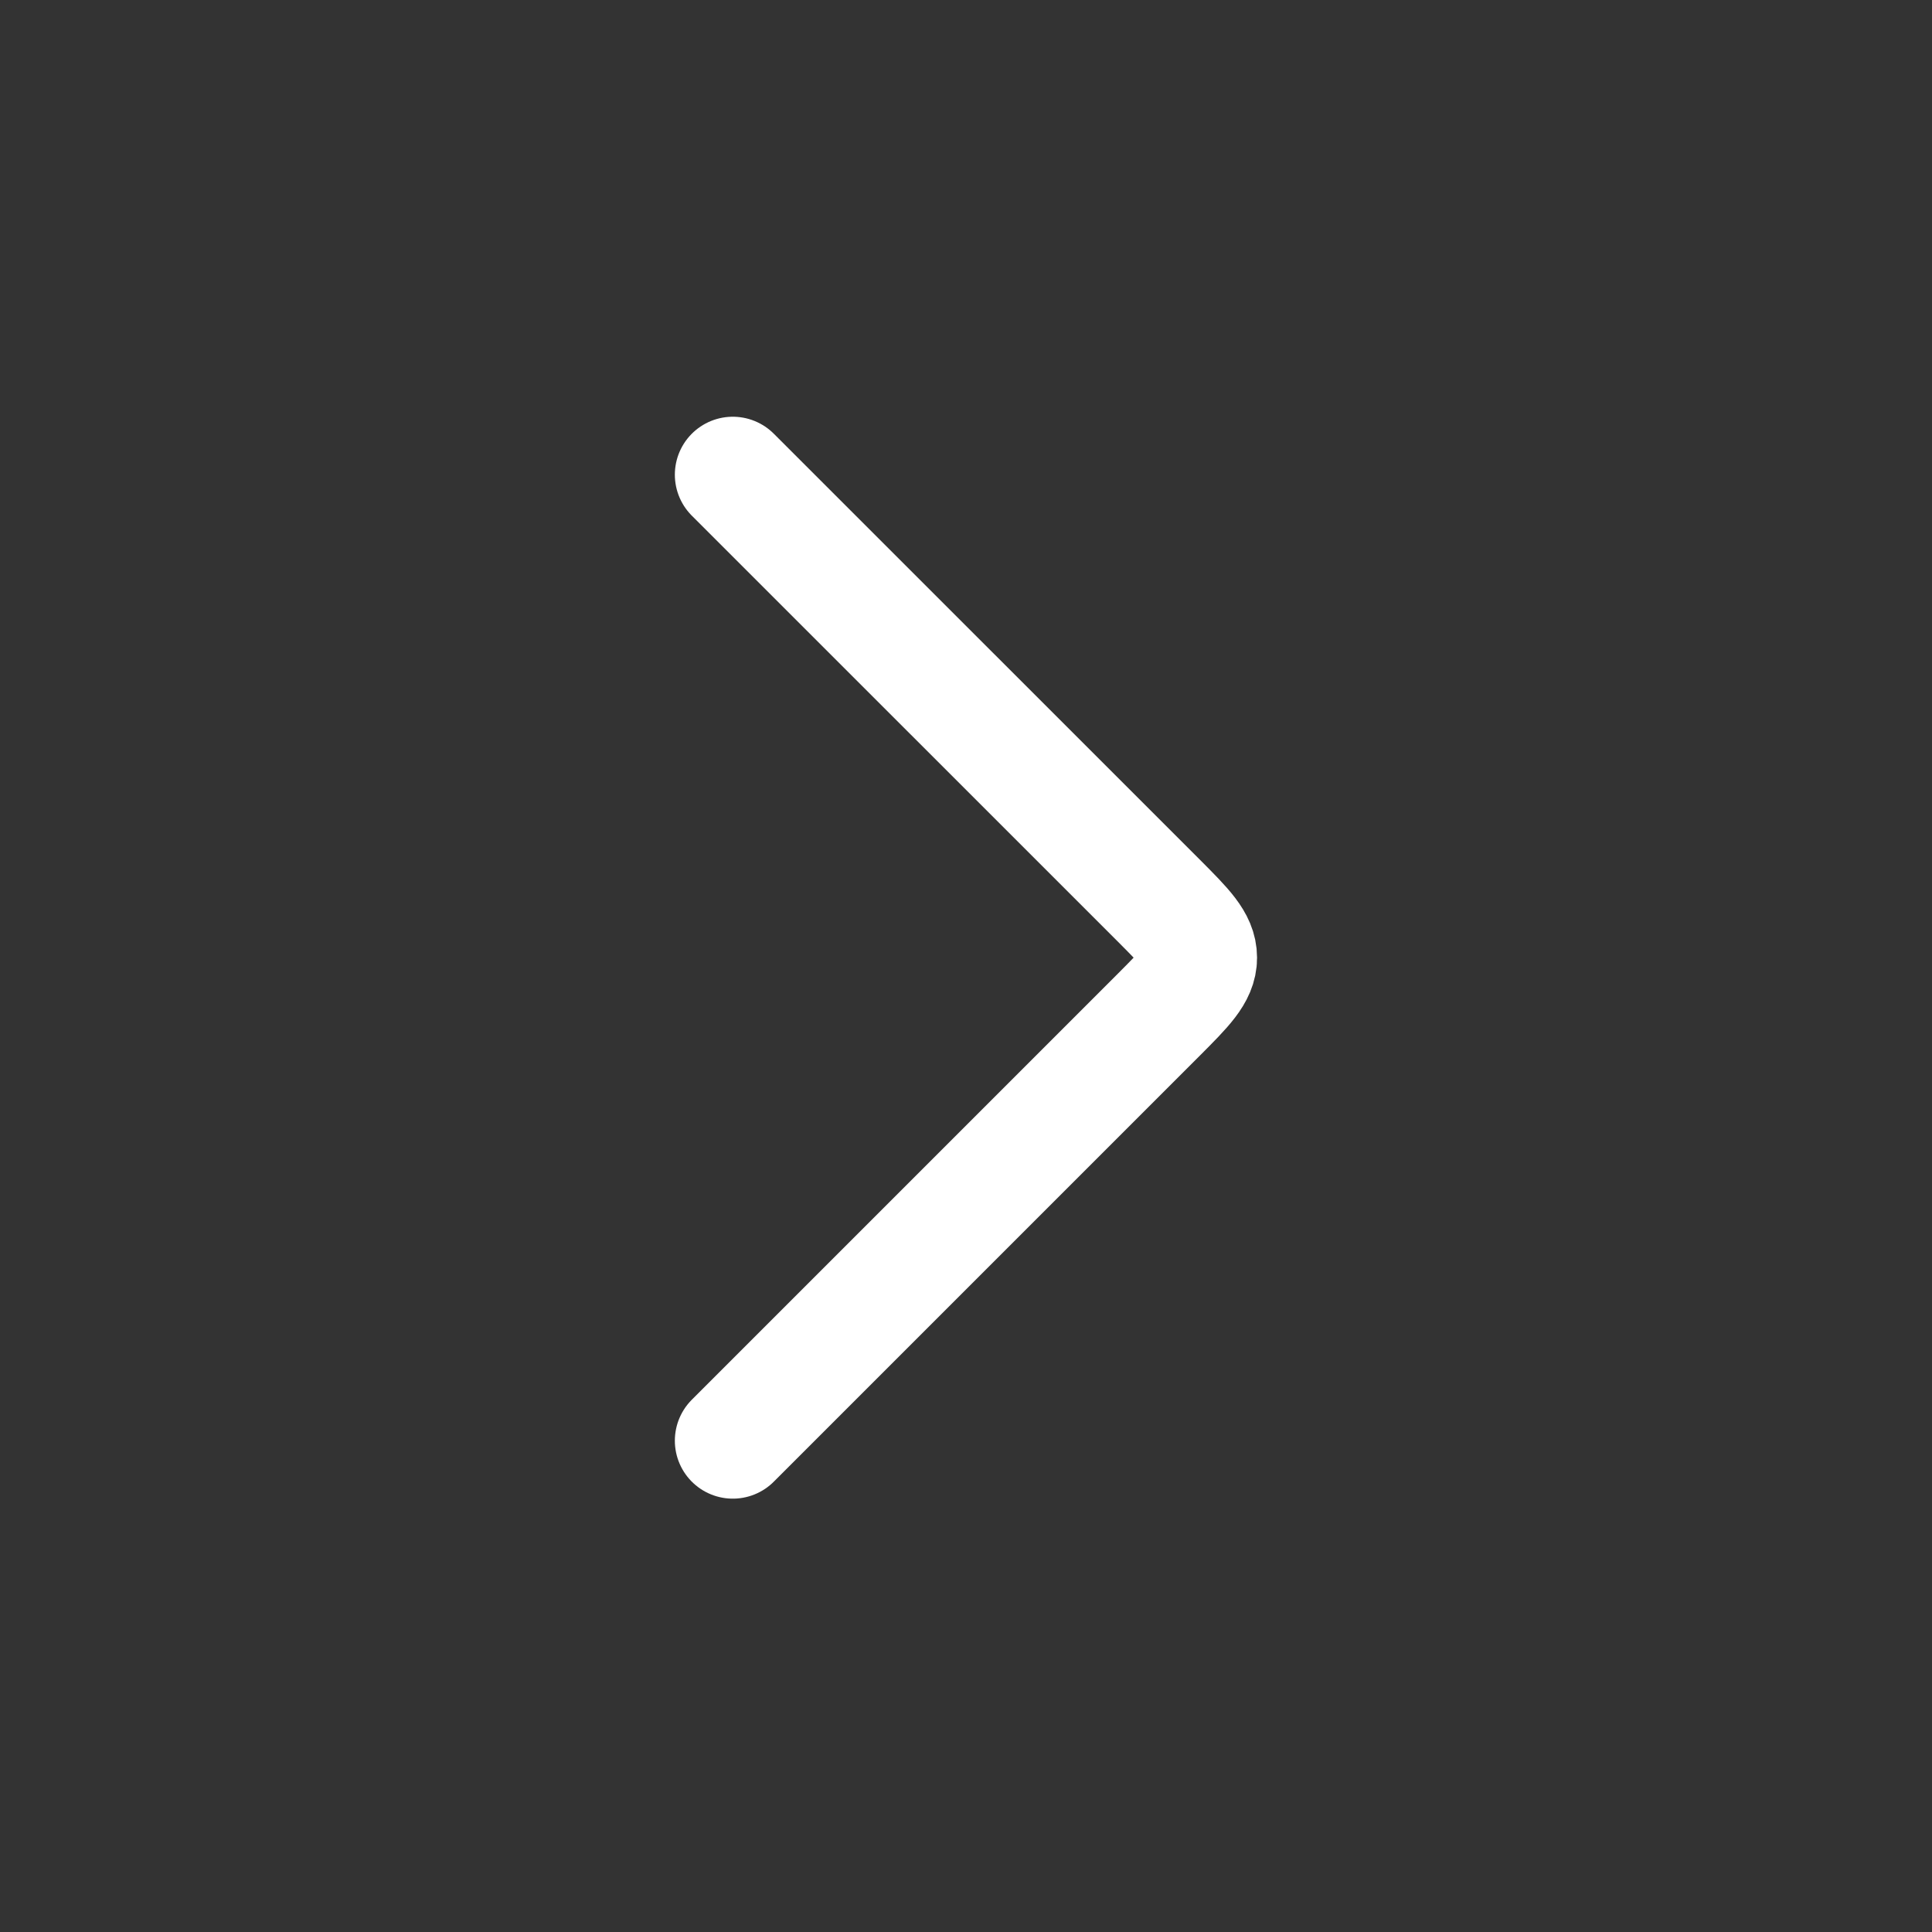 <svg width="20" height="20" viewBox="0 0 20 20" fill="none" xmlns="http://www.w3.org/2000/svg">
<rect x="0" y="0" width="20" height="20" fill="#333333" stroke="none"/>
<g id="icons/arrow-right">
<path id="Vector" d="M7.586 14.914L11.997 10.503C12.274 10.225 12.413 10.086 12.413 9.914C12.413 9.741 12.274 9.602 11.997 9.324L7.586 4.914" stroke="white" stroke-width="1.2" stroke-linecap="round" stroke-linejoin="round"/>
</g>
</svg>
